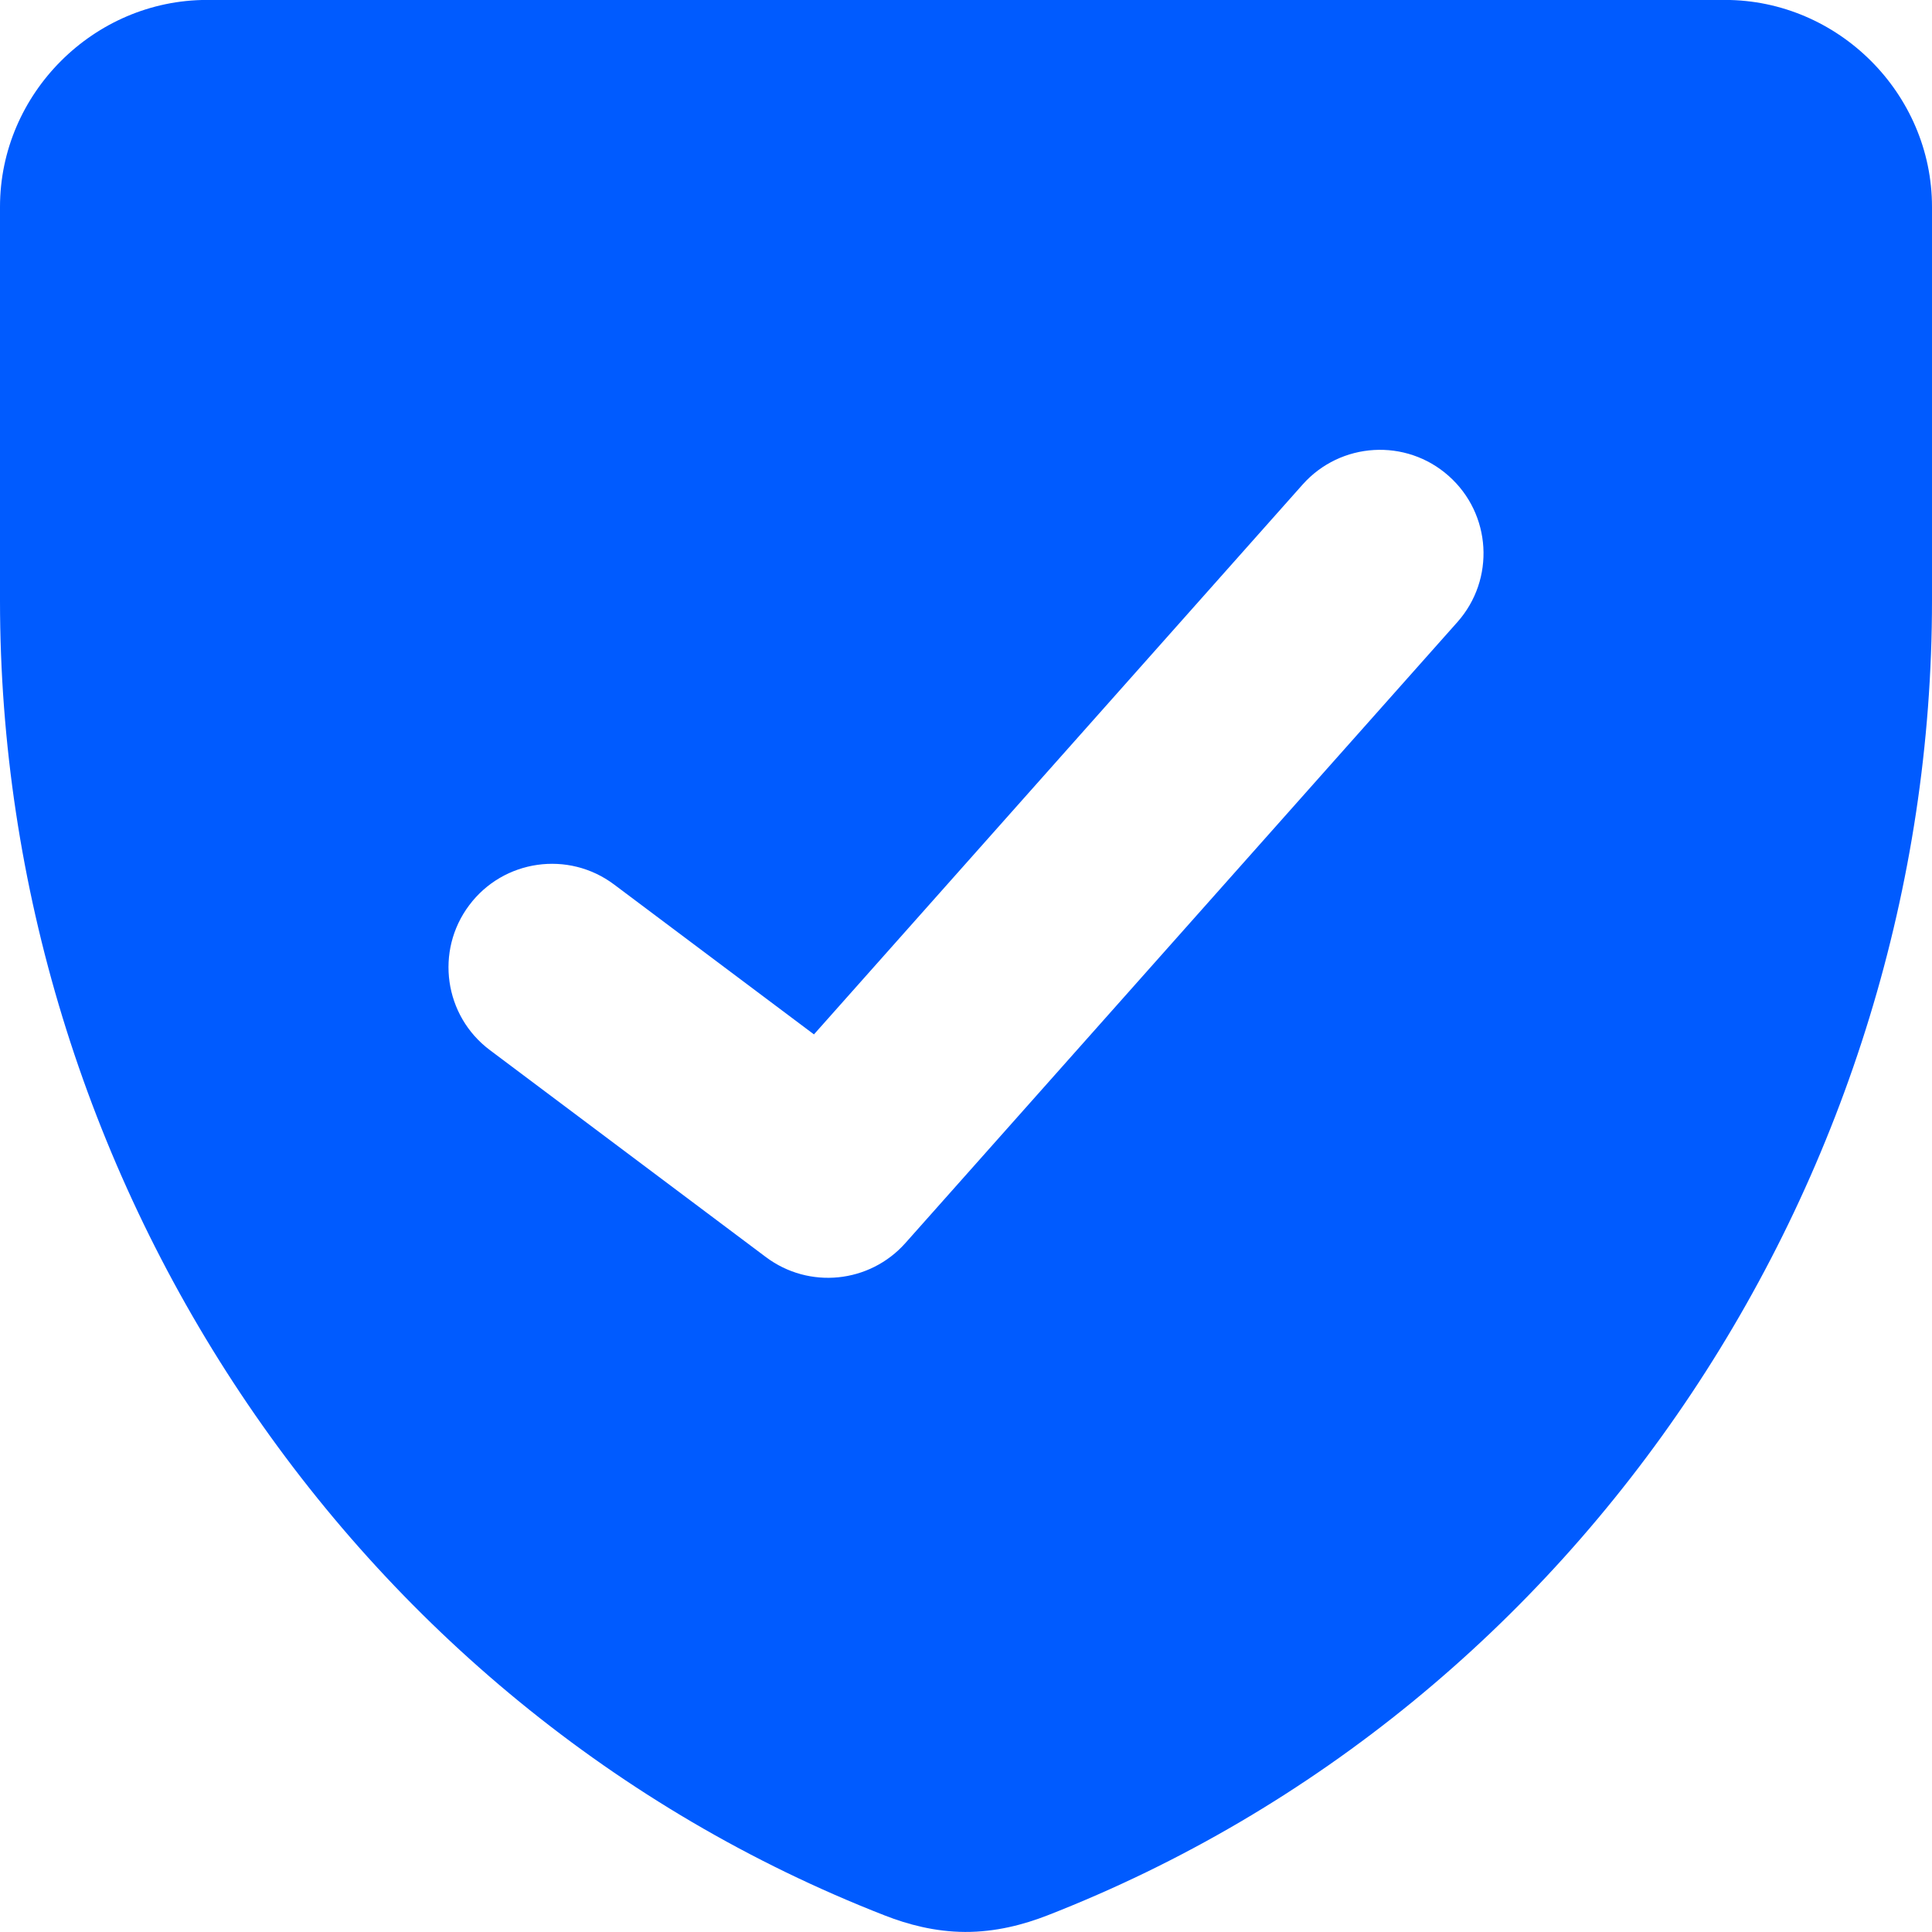 <?xml version="1.0" encoding="UTF-8"?> <svg xmlns="http://www.w3.org/2000/svg" width="30" height="30" viewBox="0 0 30 30" fill="none"><path fill-rule="evenodd" clip-rule="evenodd" d="M0 3.212C0 1.453 1.456 -0.001 3.214 -0.001H26.786C28.544 -0.001 30 1.453 30 3.212V9.328C30 18.189 24.622 26.483 16.262 29.743C15.895 29.886 15.46 30.001 14.985 29.999C14.52 29.997 14.095 29.883 13.738 29.743C5.378 26.483 0 18.189 0 9.328V3.212ZM22.63 9.66C23.22 8.996 23.16 7.981 22.496 7.391C21.833 6.801 20.817 6.861 20.227 7.524L12.639 16.062L9.536 13.735C8.826 13.202 7.818 13.346 7.286 14.056C6.753 14.766 6.897 15.774 7.607 16.306L11.893 19.52C12.562 20.022 13.503 19.927 14.059 19.302L22.63 9.66Z" fill="#005BFF"></path></svg> 